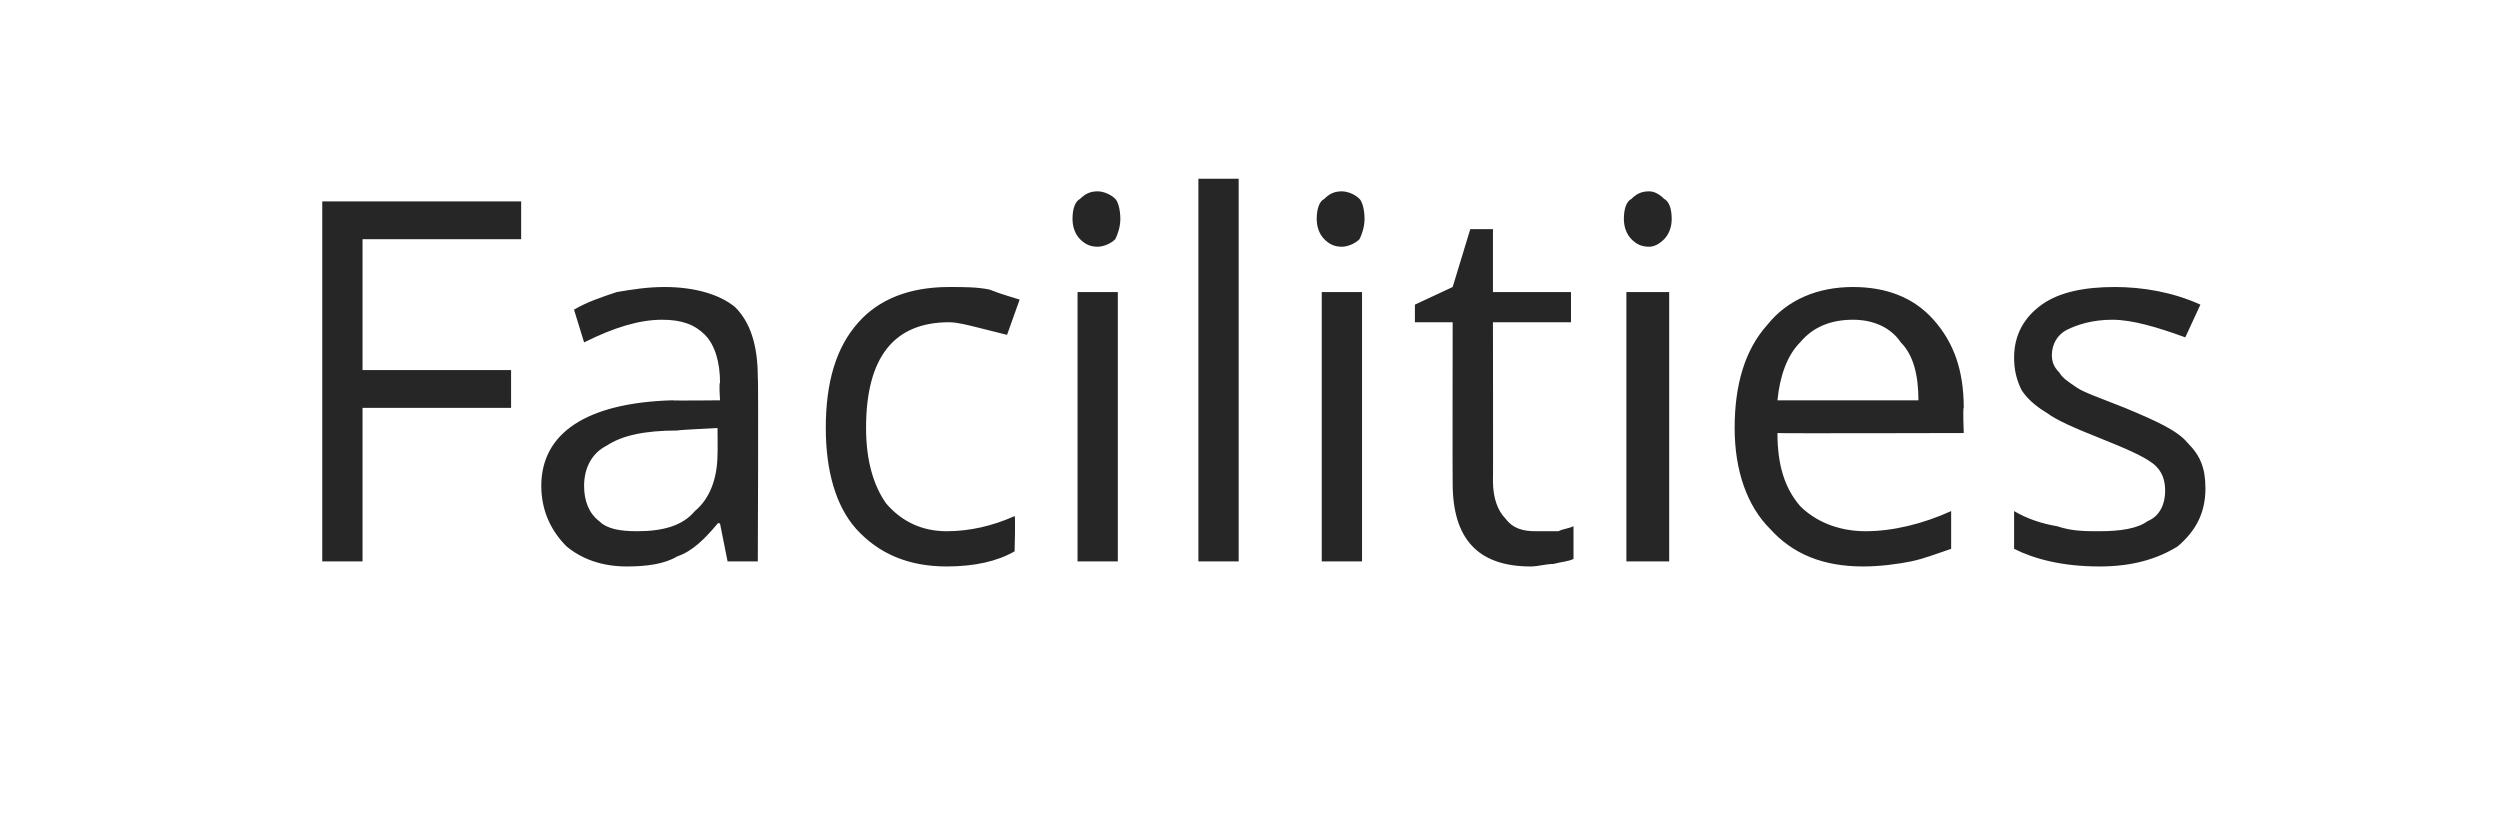<?xml version="1.0" standalone="no"?><!DOCTYPE svg PUBLIC "-//W3C//DTD SVG 1.1//EN" "http://www.w3.org/Graphics/SVG/1.1/DTD/svg11.dtd"><svg xmlns="http://www.w3.org/2000/svg" version="1.1" width="99.3px" height="32.8px" viewBox="0 -8 99.3 32.8" style="top:-8px">  <desc>Facilities</desc>  <defs/>  <g id="Polygon81020">    <path d="M 14.4 14.3 L 12.8 14.3 L 12.8 0 L 20.7 0 L 20.7 1.5 L 14.4 1.5 L 14.4 6.7 L 20.3 6.7 L 20.3 8.2 L 14.4 8.2 L 14.4 14.3 Z M 28.9 14.3 L 28.6 12.8 C 28.6 12.8 28.53 12.75 28.5 12.8 C 28 13.4 27.5 13.9 26.9 14.1 C 26.4 14.4 25.7 14.5 24.9 14.5 C 23.9 14.5 23.1 14.2 22.5 13.7 C 21.9 13.1 21.5 12.3 21.5 11.3 C 21.5 9.2 23.3 8 26.7 7.9 C 26.73 7.92 28.6 7.9 28.6 7.9 C 28.6 7.9 28.55 7.2 28.6 7.2 C 28.6 6.4 28.4 5.7 28 5.3 C 27.6 4.9 27.1 4.7 26.3 4.7 C 25.4 4.7 24.4 5 23.2 5.6 C 23.2 5.6 22.8 4.3 22.8 4.3 C 23.3 4 23.9 3.8 24.5 3.6 C 25.1 3.5 25.7 3.4 26.4 3.4 C 27.6 3.4 28.6 3.7 29.2 4.2 C 29.8 4.8 30.1 5.7 30.1 7 C 30.13 6.97 30.1 14.3 30.1 14.3 L 28.9 14.3 Z M 25.3 13.1 C 26.3 13.1 27.1 12.9 27.6 12.3 C 28.2 11.8 28.5 11 28.5 10 C 28.51 9.98 28.5 9 28.5 9 C 28.5 9 26.89 9.08 26.9 9.1 C 25.6 9.1 24.7 9.3 24.1 9.7 C 23.5 10 23.2 10.6 23.2 11.3 C 23.2 11.9 23.4 12.4 23.8 12.7 C 24.1 13 24.6 13.1 25.3 13.1 Z M 40.3 13.9 C 39.6 14.3 38.7 14.5 37.6 14.5 C 36.1 14.5 34.9 14 34 13 C 33.2 12.1 32.8 10.7 32.8 9 C 32.8 7.2 33.2 5.8 34.1 4.8 C 34.9 3.9 36.1 3.4 37.7 3.4 C 38.3 3.4 38.8 3.4 39.3 3.5 C 39.8 3.7 40.2 3.8 40.5 3.9 C 40.5 3.9 40 5.3 40 5.3 C 39.6 5.2 39.2 5.1 38.8 5 C 38.4 4.9 38 4.8 37.7 4.8 C 35.5 4.8 34.4 6.2 34.4 9 C 34.4 10.3 34.7 11.3 35.2 12 C 35.8 12.7 36.6 13.1 37.6 13.1 C 38.5 13.1 39.4 12.9 40.3 12.5 C 40.34 12.48 40.3 13.9 40.3 13.9 C 40.3 13.9 40.34 13.92 40.3 13.9 Z M 44.4 14.3 L 42.8 14.3 L 42.8 3.6 L 44.4 3.6 L 44.4 14.3 Z M 42.6 0.7 C 42.6 0.3 42.7 0 42.9 -0.1 C 43.1 -0.3 43.3 -0.4 43.6 -0.4 C 43.8 -0.4 44.1 -0.3 44.3 -0.1 C 44.4 0 44.5 0.3 44.5 0.7 C 44.5 1 44.4 1.3 44.3 1.5 C 44.1 1.7 43.8 1.8 43.6 1.8 C 43.3 1.8 43.1 1.7 42.9 1.5 C 42.7 1.3 42.6 1 42.6 0.7 Z M 49.2 14.3 L 47.6 14.3 L 47.6 -0.9 L 49.2 -0.9 L 49.2 14.3 Z M 54.1 14.3 L 52.5 14.3 L 52.5 3.6 L 54.1 3.6 L 54.1 14.3 Z M 52.3 0.7 C 52.3 0.3 52.4 0 52.6 -0.1 C 52.8 -0.3 53 -0.4 53.3 -0.4 C 53.5 -0.4 53.8 -0.3 54 -0.1 C 54.1 0 54.2 0.3 54.2 0.7 C 54.2 1 54.1 1.3 54 1.5 C 53.8 1.7 53.5 1.8 53.3 1.8 C 53 1.8 52.8 1.7 52.6 1.5 C 52.4 1.3 52.3 1 52.3 0.7 Z M 61 13.1 C 61.3 13.1 61.6 13.1 61.9 13.1 C 62.1 13 62.3 13 62.5 12.9 C 62.5 12.9 62.5 14.2 62.5 14.2 C 62.3 14.3 62.1 14.3 61.7 14.4 C 61.4 14.4 61.1 14.5 60.8 14.5 C 58.7 14.5 57.7 13.4 57.7 11.2 C 57.69 11.2 57.7 4.8 57.7 4.8 L 56.2 4.8 L 56.2 4.1 L 57.7 3.4 L 58.4 1.1 L 59.3 1.1 L 59.3 3.6 L 62.4 3.6 L 62.4 4.8 L 59.3 4.8 C 59.3 4.8 59.31 11.13 59.3 11.1 C 59.3 11.8 59.5 12.3 59.8 12.6 C 60.1 13 60.5 13.1 61 13.1 Z M 66.3 14.3 L 64.6 14.3 L 64.6 3.6 L 66.3 3.6 L 66.3 14.3 Z M 64.5 0.7 C 64.5 0.3 64.6 0 64.8 -0.1 C 65 -0.3 65.2 -0.4 65.5 -0.4 C 65.7 -0.4 65.9 -0.3 66.1 -0.1 C 66.3 0 66.4 0.3 66.4 0.7 C 66.4 1 66.3 1.3 66.1 1.5 C 65.9 1.7 65.7 1.8 65.5 1.8 C 65.2 1.8 65 1.7 64.8 1.5 C 64.6 1.3 64.5 1 64.5 0.7 Z M 74 14.5 C 72.4 14.5 71.2 14 70.3 13 C 69.4 12.1 68.9 10.7 68.9 9 C 68.9 7.3 69.3 5.9 70.2 4.9 C 71 3.9 72.2 3.4 73.6 3.4 C 74.9 3.4 76 3.8 76.8 4.7 C 77.6 5.6 78 6.7 78 8.2 C 77.96 8.19 78 9.2 78 9.2 C 78 9.2 70.58 9.22 70.6 9.2 C 70.6 10.5 70.9 11.4 71.5 12.1 C 72.1 12.7 73 13.1 74.1 13.1 C 75.2 13.1 76.4 12.8 77.5 12.3 C 77.5 12.3 77.5 13.8 77.5 13.8 C 76.9 14 76.4 14.2 75.9 14.3 C 75.4 14.4 74.7 14.5 74 14.5 Z M 73.6 4.7 C 72.7 4.7 72 5 71.5 5.6 C 71 6.1 70.7 6.9 70.6 7.9 C 70.6 7.9 76.2 7.9 76.2 7.9 C 76.2 6.9 76 6.1 75.5 5.6 C 75.1 5 74.4 4.7 73.6 4.7 Z M 87.6 11.4 C 87.6 12.4 87.2 13.1 86.5 13.7 C 85.7 14.2 84.7 14.5 83.4 14.5 C 81.9 14.5 80.8 14.2 80 13.8 C 80 13.8 80 12.3 80 12.3 C 80.5 12.6 81.1 12.8 81.7 12.9 C 82.3 13.1 82.8 13.1 83.4 13.1 C 84.2 13.1 84.9 13 85.3 12.7 C 85.8 12.5 86 12 86 11.5 C 86 11.1 85.9 10.7 85.5 10.4 C 85.1 10.1 84.4 9.8 83.4 9.4 C 82.4 9 81.7 8.7 81.3 8.4 C 80.8 8.1 80.5 7.8 80.3 7.5 C 80.1 7.1 80 6.7 80 6.2 C 80 5.3 80.4 4.6 81.1 4.1 C 81.8 3.6 82.8 3.4 84 3.4 C 85.1 3.4 86.3 3.6 87.4 4.1 C 87.4 4.1 86.8 5.4 86.8 5.4 C 85.7 5 84.7 4.7 83.9 4.7 C 83.1 4.7 82.5 4.9 82.1 5.1 C 81.7 5.3 81.5 5.7 81.5 6.1 C 81.5 6.4 81.6 6.6 81.8 6.8 C 81.9 7 82.2 7.2 82.5 7.4 C 82.8 7.6 83.4 7.8 84.4 8.2 C 85.6 8.7 86.5 9.1 86.9 9.6 C 87.4 10.1 87.6 10.6 87.6 11.4 Z " stroke="none" fill="#262626"/>  </g></svg>